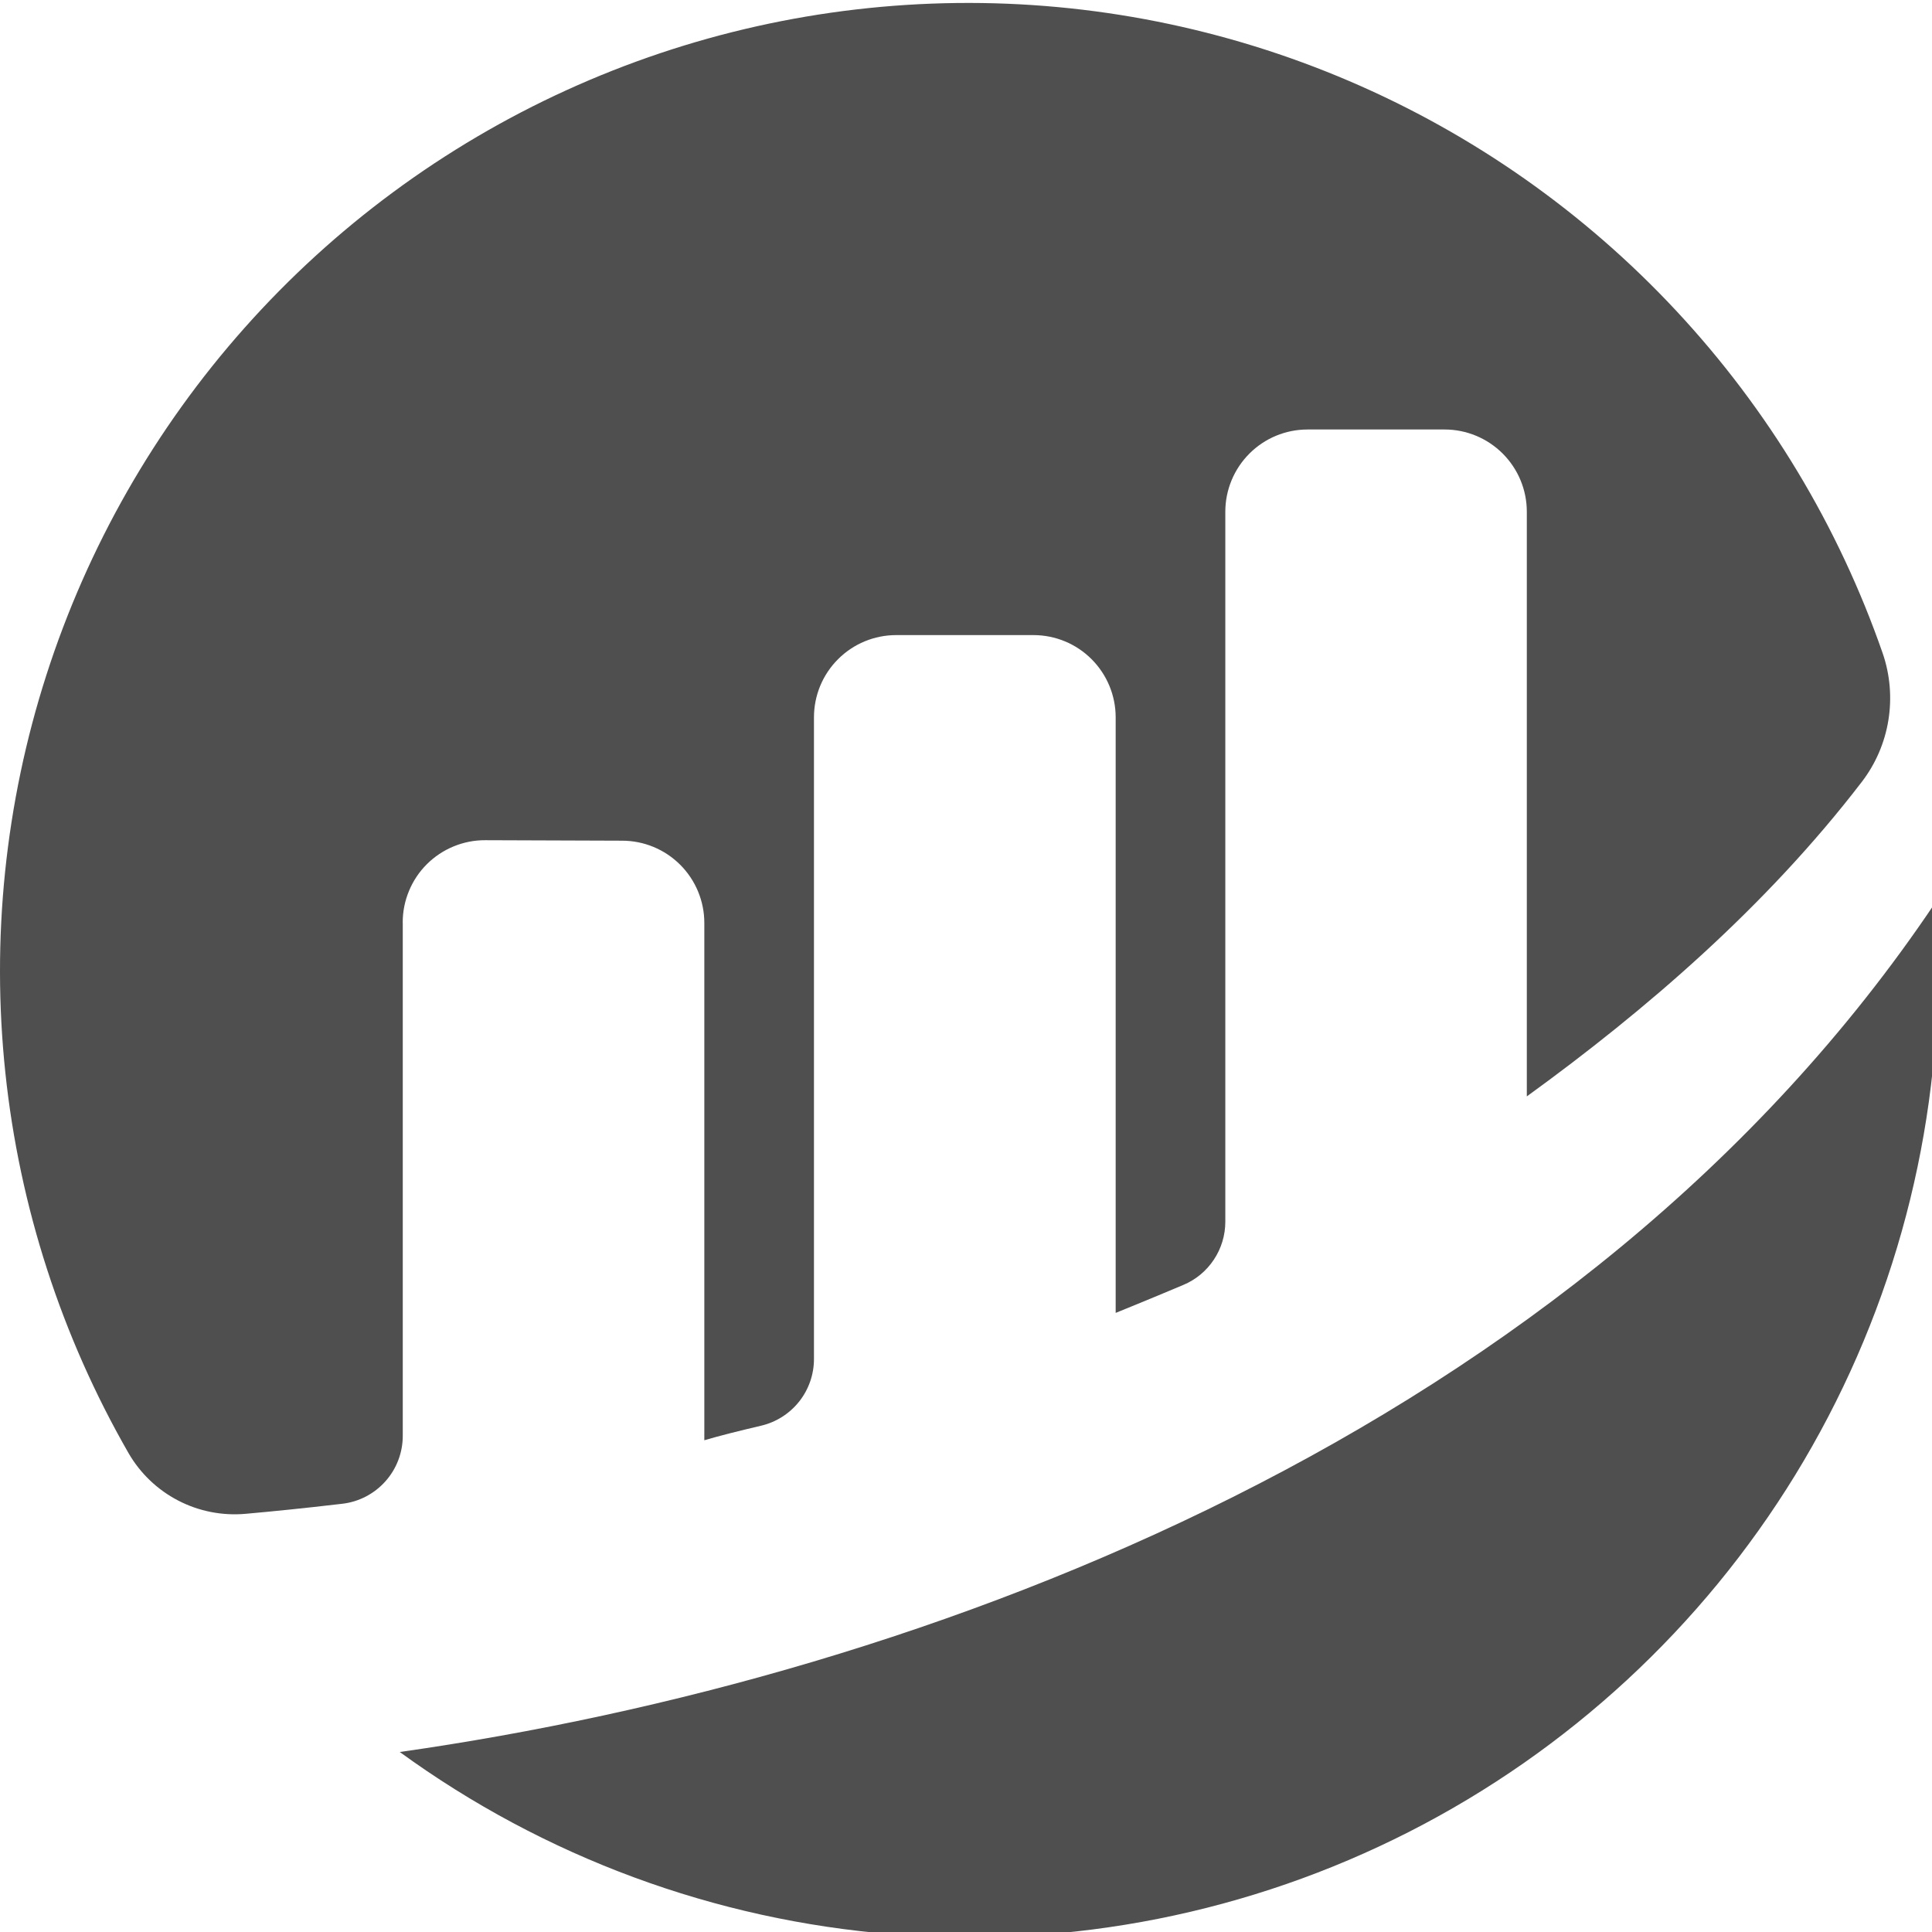 <svg width="36" height="36" viewBox="0 0 36 36" fill="none" xmlns="http://www.w3.org/2000/svg">
  <g clip-path="url(#clip0_283_10168)">
    <path
      d="M7.504 17.187C7.504 16.985 7.544 16.785 7.622 16.599C7.699 16.413 7.812 16.244 7.955 16.102C8.098 15.96 8.268 15.847 8.454 15.771C8.641 15.694 8.84 15.655 9.042 15.656L11.591 15.665C11.998 15.665 12.387 15.826 12.675 16.114C12.962 16.401 13.124 16.791 13.124 17.197V26.837C13.411 26.752 13.778 26.661 14.182 26.566C14.463 26.5 14.712 26.341 14.891 26.116C15.07 25.89 15.167 25.611 15.167 25.323V13.367C15.167 12.96 15.328 12.57 15.616 12.283C15.903 11.995 16.293 11.834 16.7 11.834H19.256C19.663 11.834 20.053 11.995 20.34 12.283C20.627 12.57 20.789 12.96 20.789 13.367V24.464C20.789 24.464 21.429 24.205 22.051 23.942C22.283 23.845 22.48 23.681 22.619 23.471C22.758 23.262 22.832 23.016 22.832 22.765V9.535C22.832 9.129 22.994 8.739 23.281 8.452C23.568 8.164 23.958 8.003 24.364 8.003H26.919C27.325 8.003 27.714 8.165 28.001 8.452C28.288 8.739 28.45 9.129 28.45 9.535V20.43C30.664 18.825 32.908 16.894 34.689 14.573C34.948 14.237 35.119 13.841 35.187 13.422C35.255 13.003 35.219 12.573 35.081 12.172C34.257 9.8 32.946 7.627 31.233 5.79C29.521 3.954 27.444 2.495 25.135 1.508C22.826 0.521 20.337 0.026 17.826 0.056C15.315 0.086 12.838 0.639 10.554 1.681C8.269 2.723 6.227 4.231 4.559 6.107C2.89 7.984 1.632 10.188 0.864 12.579C0.096 14.969 -0.164 17.494 0.1 19.991C0.364 22.488 1.146 24.903 2.397 27.08C2.615 27.456 2.935 27.761 3.321 27.961C3.706 28.161 4.141 28.246 4.573 28.208C5.057 28.165 5.658 28.105 6.373 28.021C6.685 27.986 6.972 27.837 7.181 27.603C7.39 27.37 7.505 27.067 7.505 26.754V17.187"
      fill="#4F4F4F"
    />
    <path
      d="M7.449 32.646C10.142 34.605 13.323 35.78 16.642 36.043C19.961 36.306 23.288 35.645 26.255 34.134C29.222 32.623 31.713 30.321 33.453 27.482C35.192 24.643 36.113 21.379 36.112 18.049C36.112 17.633 36.093 17.223 36.065 16.814C29.471 26.649 17.296 31.246 7.449 32.646Z"
      fill="#4F4F4F"
    />
  </g>
  <defs>
    <clipPath id="clip0_283_10168">
      <rect width="36" height="36" fill="white" />
    </clipPath>
  </defs>
</svg>
